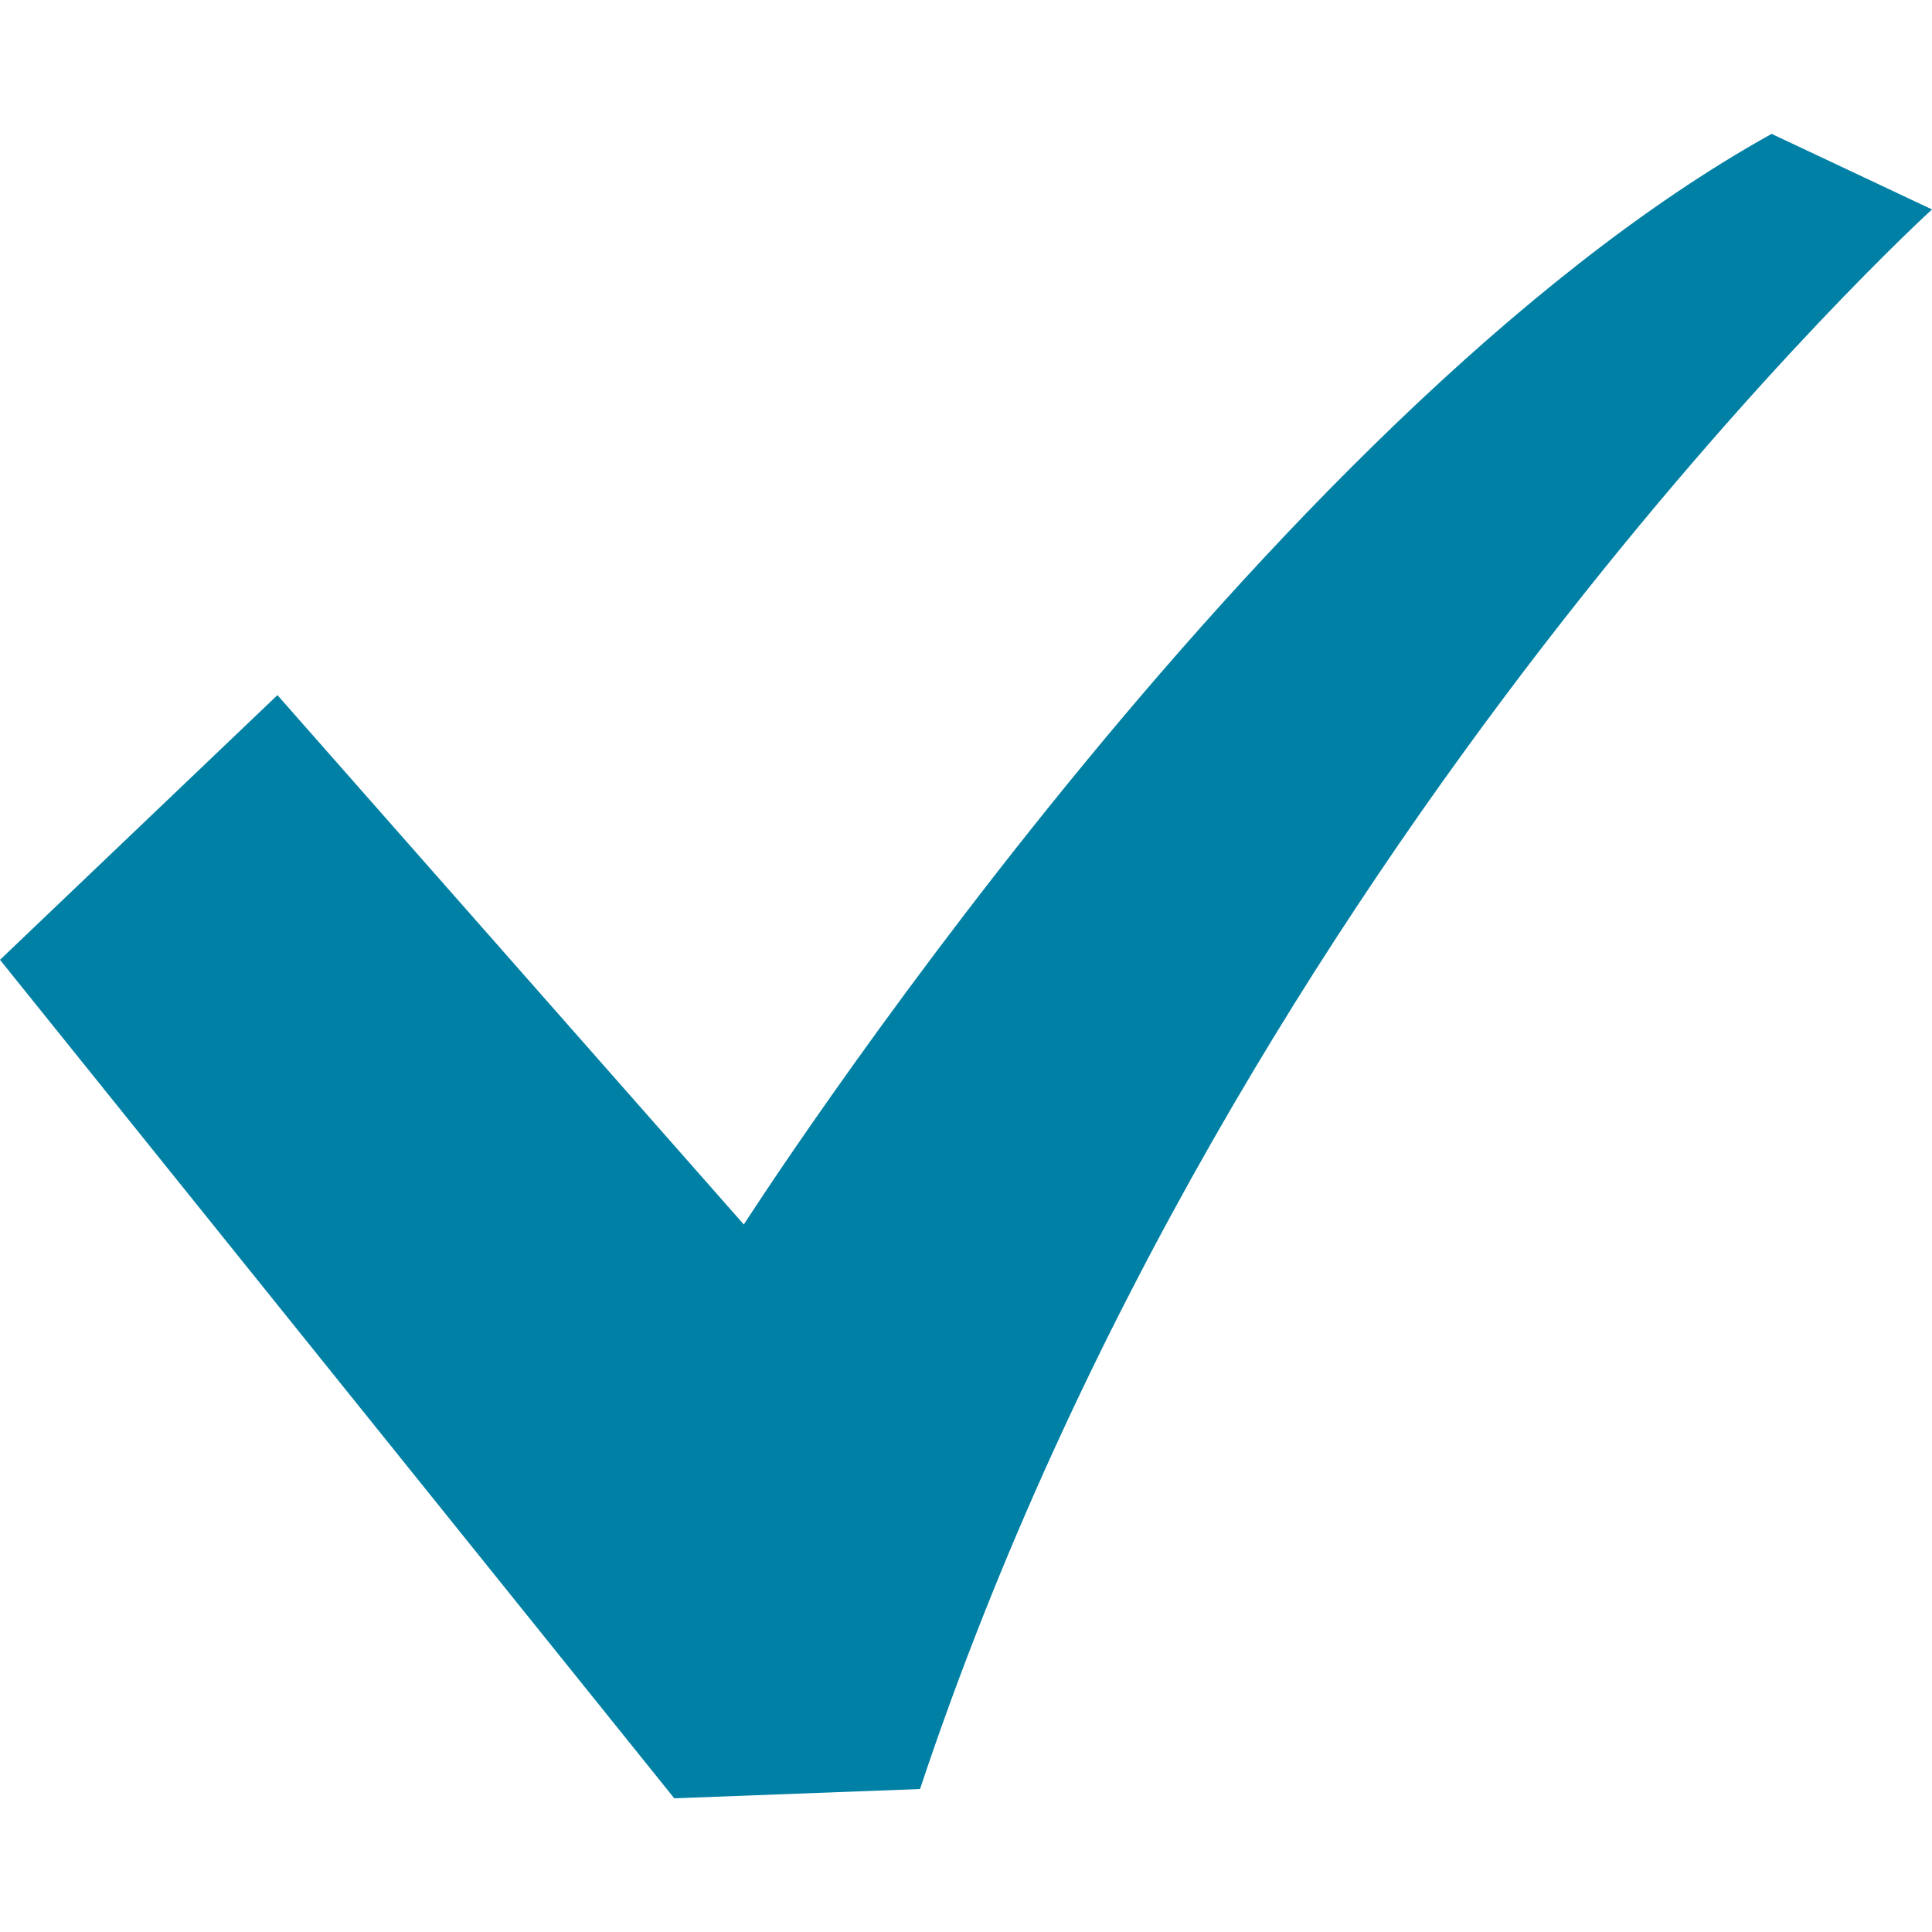 <?xml version="1.0" encoding="UTF-8"?>
<svg id="_レイヤー_2" data-name="レイヤー 2" xmlns="http://www.w3.org/2000/svg" viewBox="0 0 50 50">
  <defs>
    <style>
      .cls-1 {
        fill: none;
      }

      .cls-2 {
        fill: #0080a4;
      }
    </style>
  </defs>
  <g id="_レイヤー_1-2" data-name="レイヤー 1">
    <g>
      <path class="cls-2" d="M45.84,3.47c-13.21,7.34-26.59,28.22-26.59,28.22l-12.07-13.7L0,24.84l17.45,21.7,6.36-.24C31.97,21.82,50,5.42,50,5.42l-4.16-1.96Z"/>
      <rect class="cls-1" width="50" height="50"/>
    </g>
  </g>
</svg>